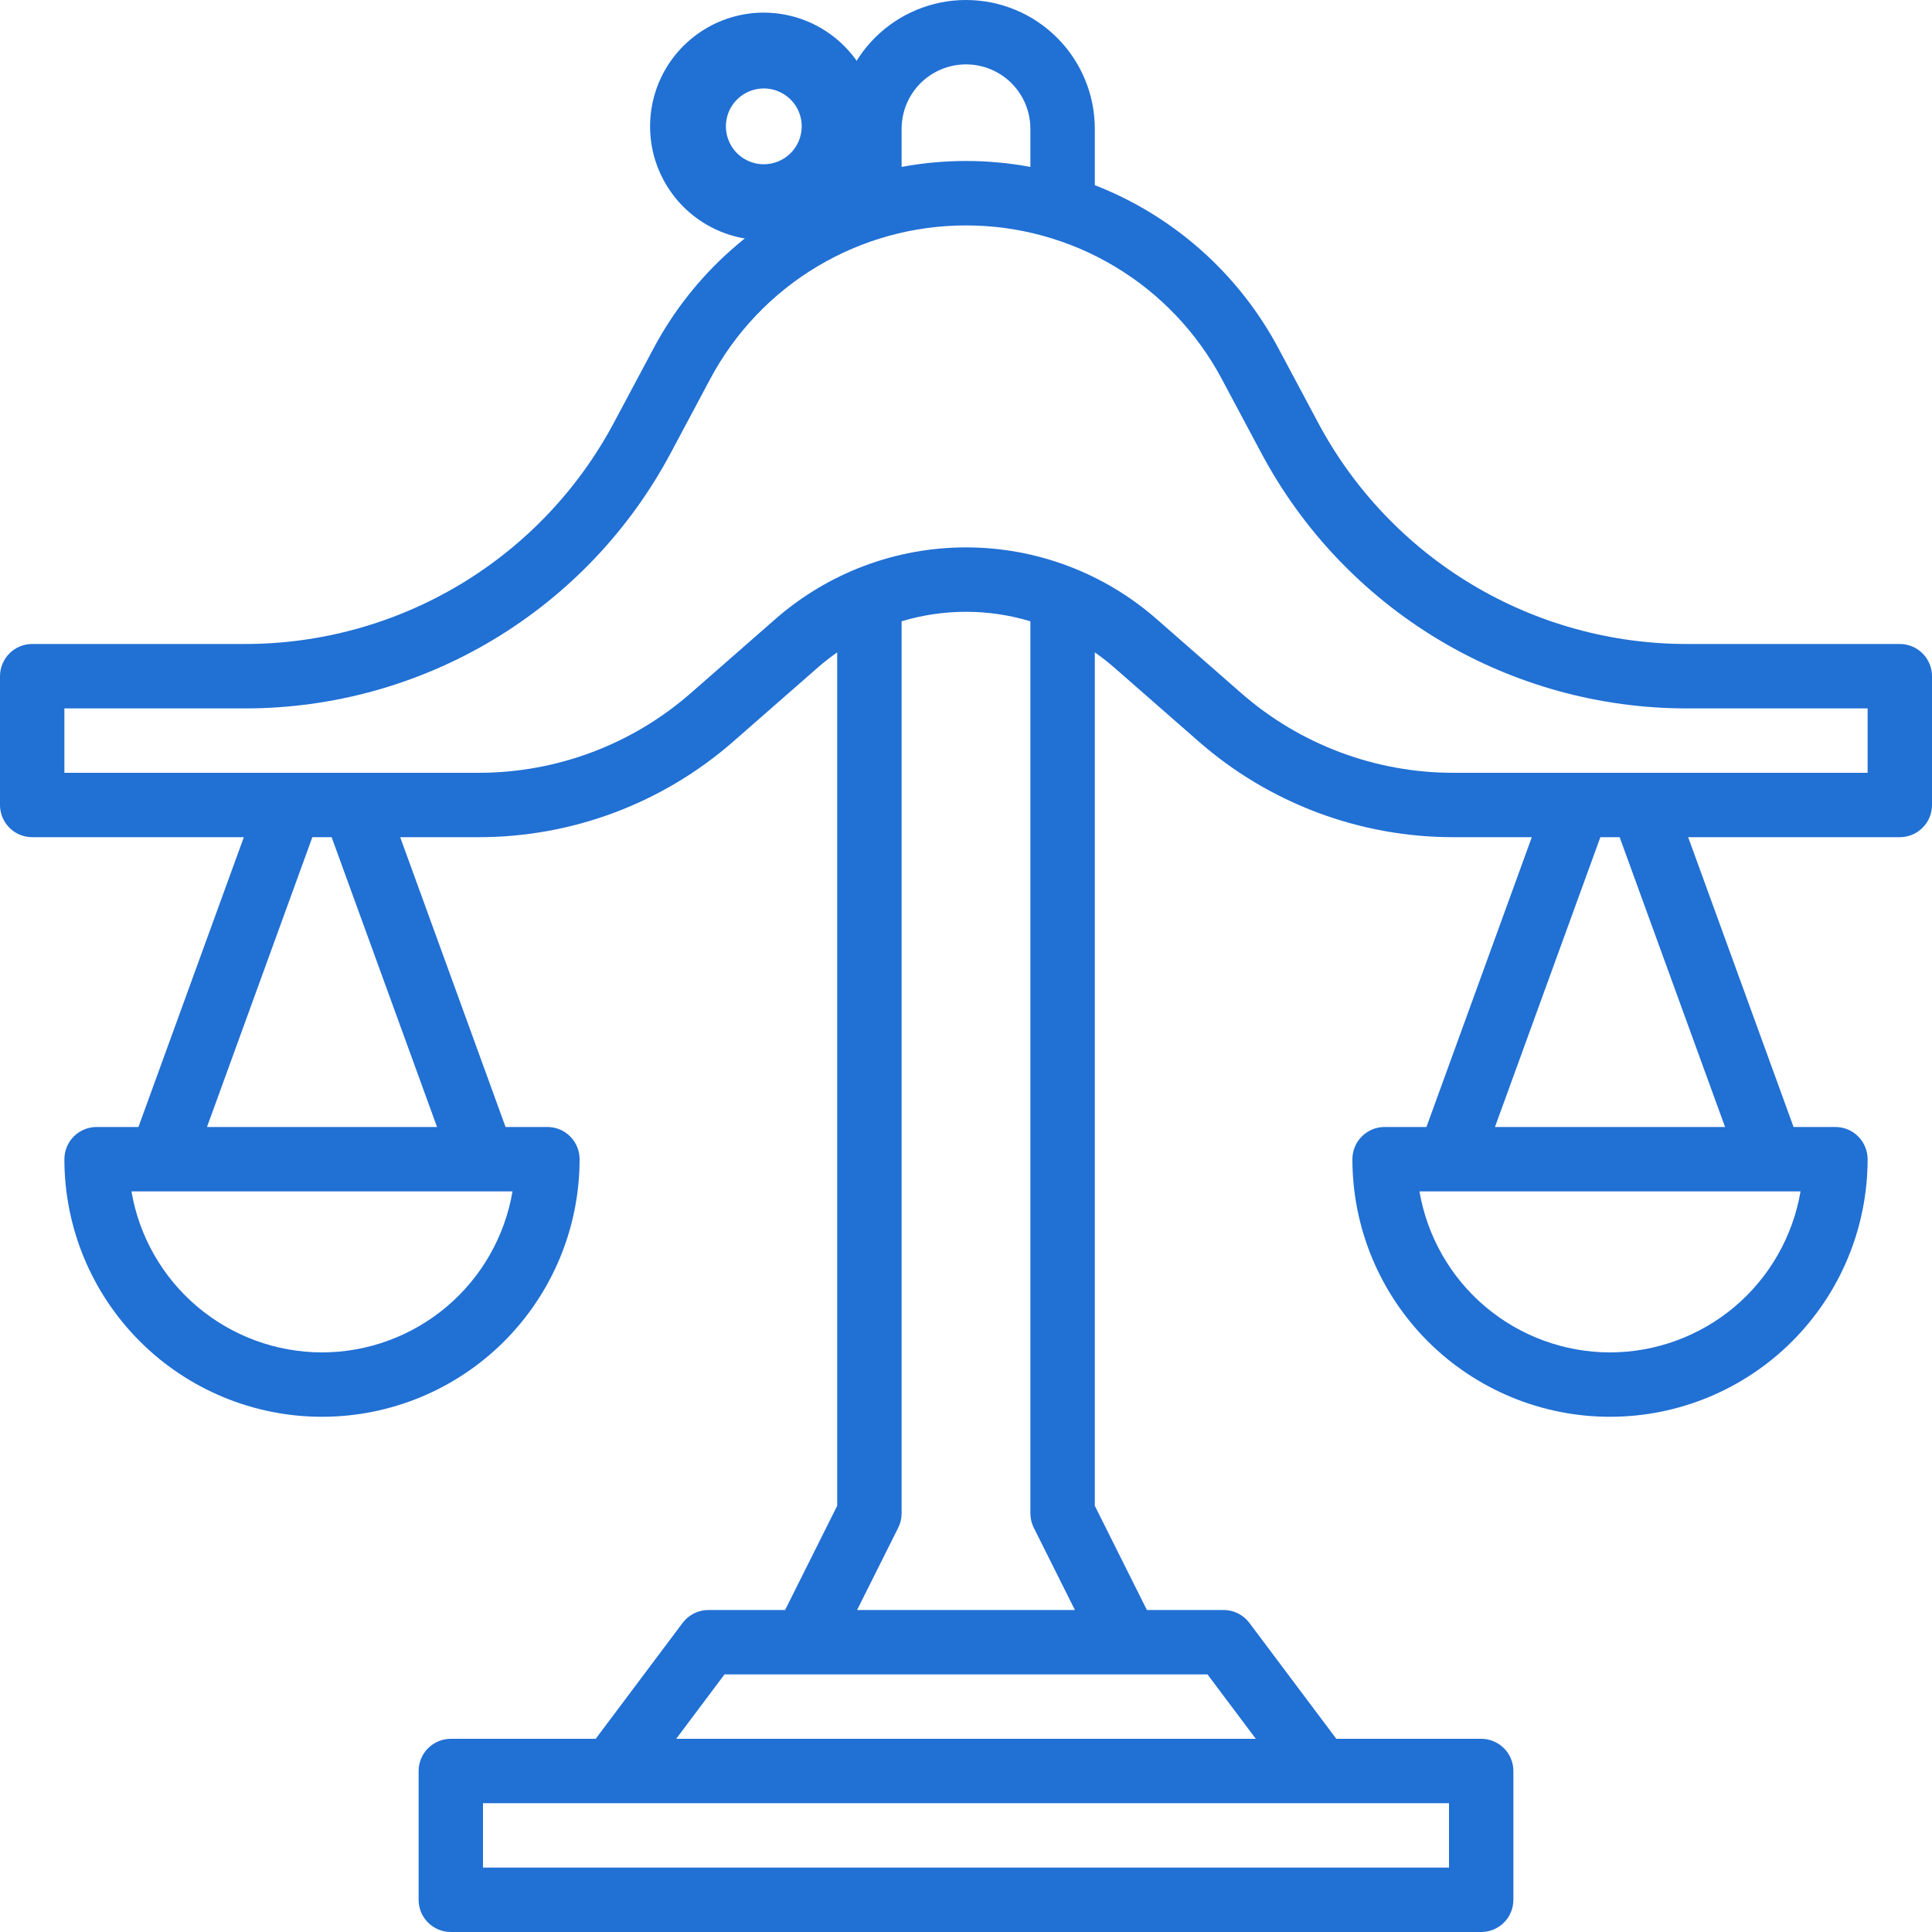 <svg width="43" height="43" viewBox="0 0 43 43" fill="none" xmlns="http://www.w3.org/2000/svg">
<path d="M42.283 14.333H37.553C35.864 14.335 34.207 13.877 32.758 13.008C31.31 12.139 30.126 10.892 29.333 9.401L28.456 7.757C27.572 6.095 26.121 4.805 24.367 4.121V2.867C24.367 2.106 24.065 1.377 23.527 0.84C22.989 0.302 22.26 0 21.5 0C20.74 0 20.011 0.302 19.473 0.84C18.935 1.377 18.633 2.106 18.633 2.867V4.121C16.879 4.805 15.428 6.095 14.544 7.757L13.667 9.401C12.874 10.892 11.69 12.139 10.242 13.008C8.793 13.877 7.136 14.335 5.447 14.333H0.717C0.527 14.333 0.344 14.409 0.21 14.543C0.076 14.678 1.90068e-06 14.86 0 15.05V17.917C1.90068e-06 18.107 0.076 18.289 0.21 18.423C0.344 18.558 0.527 18.633 0.717 18.633H5.427L3.081 25.083H2.15C1.96 25.083 1.778 25.159 1.643 25.293C1.509 25.428 1.433 25.61 1.433 25.8C1.433 27.321 2.037 28.779 3.113 29.854C4.188 30.929 5.646 31.533 7.167 31.533C8.687 31.533 10.146 30.929 11.221 29.854C12.296 28.779 12.9 27.321 12.9 25.8C12.9 25.61 12.825 25.428 12.69 25.293C12.556 25.159 12.373 25.083 12.183 25.083H11.252L8.907 18.633H10.655C12.738 18.634 14.75 17.877 16.318 16.506L18.204 14.855C18.341 14.736 18.484 14.624 18.633 14.52V33.514L17.474 35.833H15.767C15.655 35.833 15.546 35.859 15.446 35.909C15.347 35.959 15.26 36.031 15.193 36.12L13.258 38.7H10.033C9.843 38.7 9.661 38.776 9.527 38.91C9.392 39.044 9.317 39.227 9.317 39.417V42.283C9.317 42.473 9.392 42.656 9.527 42.79C9.661 42.925 9.843 43 10.033 43H32.967C33.157 43 33.339 42.925 33.473 42.79C33.608 42.656 33.683 42.473 33.683 42.283V39.417C33.683 39.227 33.608 39.044 33.473 38.91C33.339 38.776 33.157 38.7 32.967 38.7H29.742L27.807 36.12C27.74 36.031 27.653 35.959 27.554 35.909C27.454 35.859 27.345 35.833 27.233 35.833H25.526L24.367 33.514V14.52C24.516 14.624 24.659 14.736 24.796 14.855H24.796L26.682 16.506C28.25 17.877 30.262 18.634 32.345 18.633H34.093L31.748 25.083H30.817C30.627 25.083 30.444 25.159 30.31 25.293C30.175 25.428 30.1 25.61 30.1 25.8C30.1 27.321 30.704 28.779 31.779 29.854C32.855 30.929 34.313 31.533 35.833 31.533C37.354 31.533 38.812 30.929 39.887 29.854C40.963 28.779 41.567 27.321 41.567 25.8C41.567 25.61 41.491 25.428 41.357 25.293C41.222 25.159 41.04 25.083 40.85 25.083H39.919L37.573 18.633H42.283C42.473 18.633 42.656 18.558 42.79 18.423C42.925 18.289 43 18.107 43 17.917V15.05C43 14.86 42.925 14.678 42.79 14.543C42.656 14.409 42.473 14.333 42.283 14.333ZM20.067 2.867C20.067 2.487 20.218 2.122 20.486 1.853C20.755 1.584 21.12 1.433 21.5 1.433C21.88 1.433 22.245 1.584 22.514 1.853C22.782 2.122 22.933 2.487 22.933 2.867V3.715C21.986 3.539 21.014 3.539 20.067 3.715V2.867ZM7.167 30.1C6.151 30.099 5.168 29.738 4.392 29.083C3.616 28.427 3.097 27.518 2.926 26.517H11.407C11.236 27.518 10.717 28.427 9.941 29.083C9.165 29.738 8.183 30.099 7.167 30.1ZM9.727 25.083H4.607L6.952 18.633H7.381L9.727 25.083ZM32.25 41.567H10.75V40.133H32.25V41.567ZM27.95 38.7H15.05L16.125 37.267H26.875L27.95 38.7ZM23.009 34.004L23.924 35.833H19.076L19.991 34.004C20.041 33.904 20.067 33.795 20.067 33.683V13.828C21.002 13.546 21.998 13.546 22.933 13.828V33.683C22.933 33.795 22.959 33.904 23.009 34.004ZM35.833 30.1C34.818 30.099 33.835 29.738 33.059 29.083C32.283 28.427 31.764 27.518 31.593 26.517H40.074C39.903 27.518 39.384 28.427 38.608 29.083C37.832 29.738 36.849 30.099 35.833 30.1ZM38.394 25.083H33.273L35.619 18.633H36.048L38.394 25.083ZM41.567 17.2H32.345C30.609 17.2 28.932 16.57 27.626 15.427L25.74 13.776H25.74C24.566 12.749 23.06 12.183 21.5 12.183C19.94 12.183 18.434 12.749 17.26 13.776L15.374 15.427C14.068 16.57 12.391 17.2 10.655 17.2H1.433V15.767H5.447C7.395 15.769 9.308 15.24 10.979 14.238C12.65 13.235 14.017 11.796 14.932 10.075L15.809 8.431C16.359 7.4 17.179 6.537 18.181 5.936C19.184 5.334 20.331 5.017 21.5 5.017C22.669 5.017 23.816 5.334 24.819 5.936C25.821 6.537 26.641 7.4 27.191 8.431L28.068 10.075C28.983 11.796 30.35 13.235 32.021 14.238C33.692 15.24 35.605 15.769 37.553 15.767H41.567V17.2Z" fill="#2170D4"/>
<path d="M17 0.281C16.499 0.281 16.01 0.43 15.594 0.708C15.178 0.986 14.853 1.381 14.661 1.844C14.47 2.306 14.42 2.815 14.517 3.306C14.615 3.797 14.856 4.248 15.21 4.602C15.564 4.956 16.015 5.197 16.506 5.295C16.997 5.393 17.506 5.343 17.969 5.151C18.431 4.959 18.826 4.635 19.105 4.219C19.383 3.803 19.531 3.313 19.531 2.812C19.53 2.141 19.264 1.498 18.789 1.023C18.314 0.549 17.671 0.282 17 0.281ZM17 3.656C16.833 3.656 16.67 3.607 16.531 3.514C16.392 3.421 16.284 3.29 16.221 3.135C16.157 2.981 16.14 2.812 16.172 2.648C16.205 2.484 16.285 2.334 16.403 2.216C16.521 2.098 16.672 2.018 16.835 1.985C16.999 1.952 17.169 1.969 17.323 2.033C17.477 2.097 17.609 2.205 17.702 2.344C17.794 2.482 17.844 2.646 17.844 2.812C17.843 3.036 17.755 3.251 17.596 3.409C17.438 3.567 17.224 3.656 17 3.656Z" fill="#2170D4"/>
</svg>

